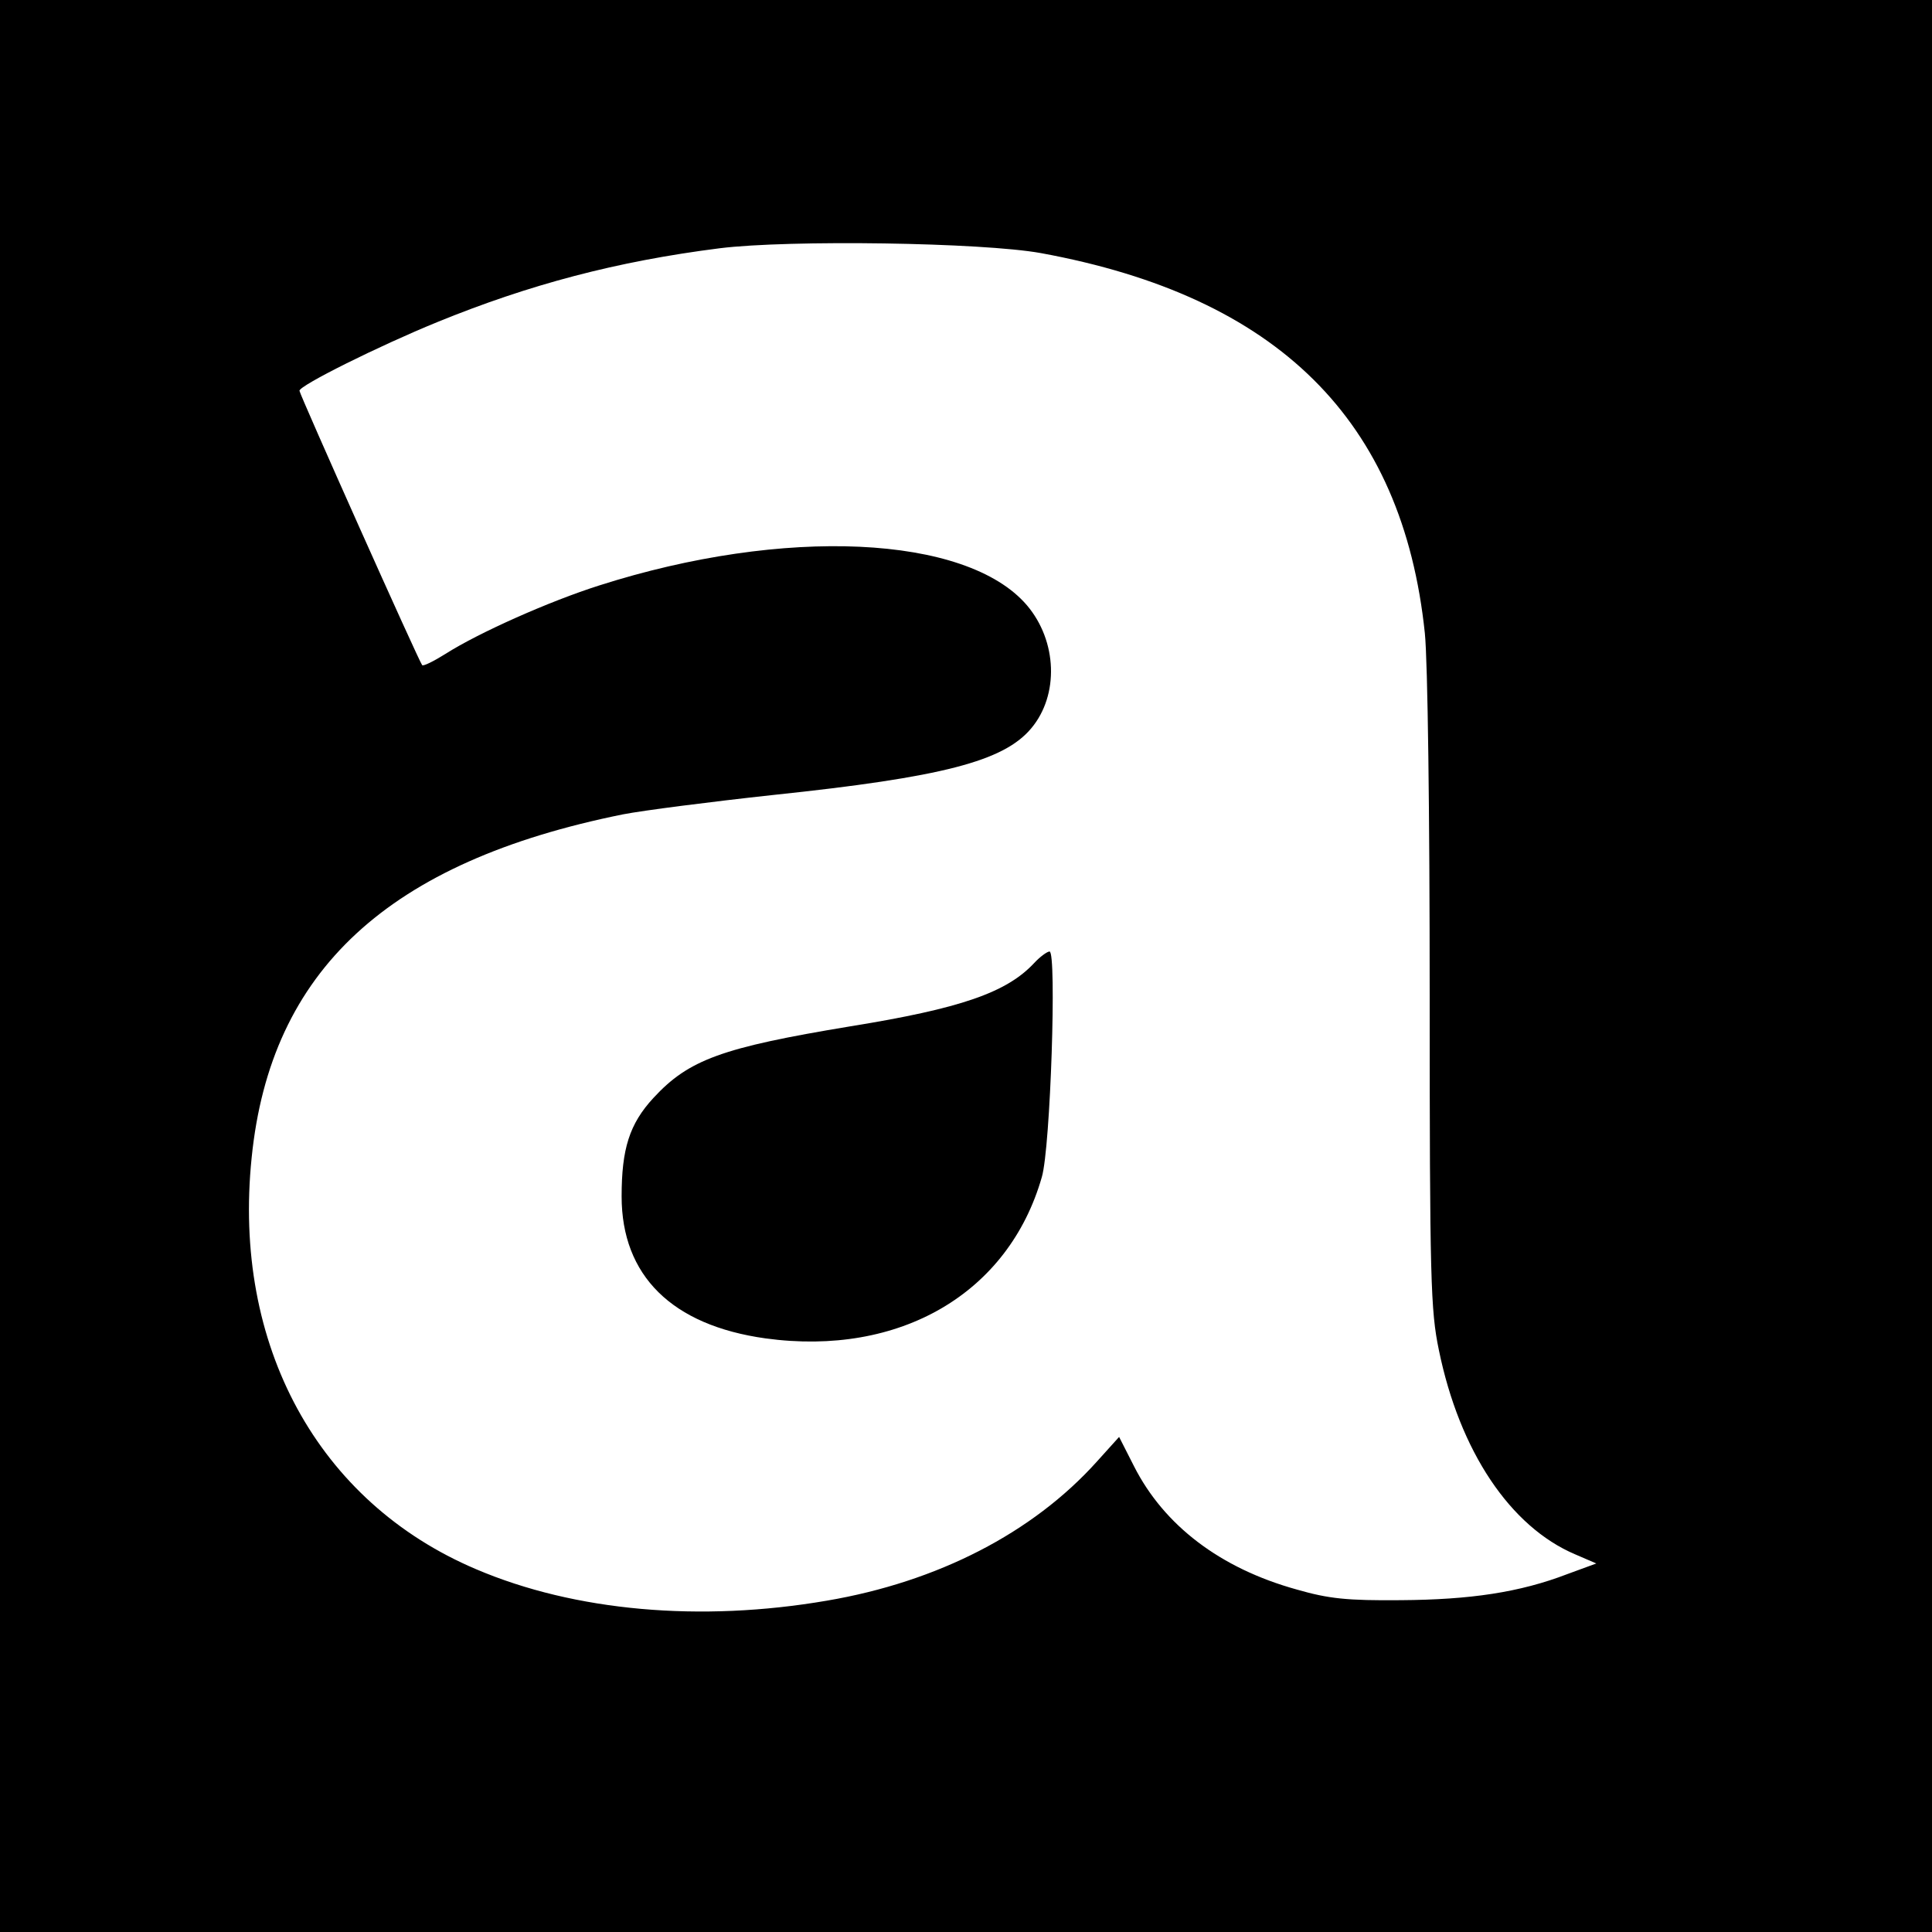 <?xml version="1.0" standalone="no"?>
<!DOCTYPE svg PUBLIC "-//W3C//DTD SVG 20010904//EN"
 "http://www.w3.org/TR/2001/REC-SVG-20010904/DTD/svg10.dtd">
<svg version="1.0" xmlns="http://www.w3.org/2000/svg"
 width="400pt" height="400pt" viewBox="0 0 400 400"
 preserveAspectRatio="xMidYMid meet">
<g transform="translate(0,400) scale(0.1,-0.1)"
fill="#000000" stroke="none">
<path d="M0 2000 l0 -2000 2000 0 2000 0 0 2000 0 2000 -2000 0 -2000 0 0
-2000z m2155 1476 c491 -90 749 -346 795 -787 6 -59 10 -373 10 -748 0 -592 2
-654 19 -736 43 -210 148 -366 282 -423 l44 -19 -60 -22 c-99 -38 -201 -53
-345 -54 -111 -1 -149 3 -215 22 -159 44 -275 133 -337 255 l-31 61 -46 -51
c-133 -148 -330 -249 -559 -288 -262 -45 -522 -22 -726 65 -328 139 -505 464
-465 852 39 388 283 613 769 711 41 8 181 26 310 40 352 37 478 70 535 138 58
69 54 181 -9 255 -125 146 -503 163 -885 41 -104 -33 -250 -98 -319 -142 -24
-15 -46 -26 -48 -23 -6 6 -254 561 -254 568 0 11 165 93 285 142 191 78 372
126 585 153 145 18 543 12 665 -10z"/>
<path d="M2141 2006 c-57 -61 -152 -94 -381 -131 -266 -44 -334 -69 -407 -148
-50 -54 -66 -106 -66 -204 0 -164 104 -267 298 -294 278 -38 503 93 572 334
18 61 31 467 16 467 -5 0 -20 -11 -32 -24z"/>
</g>
</svg>
